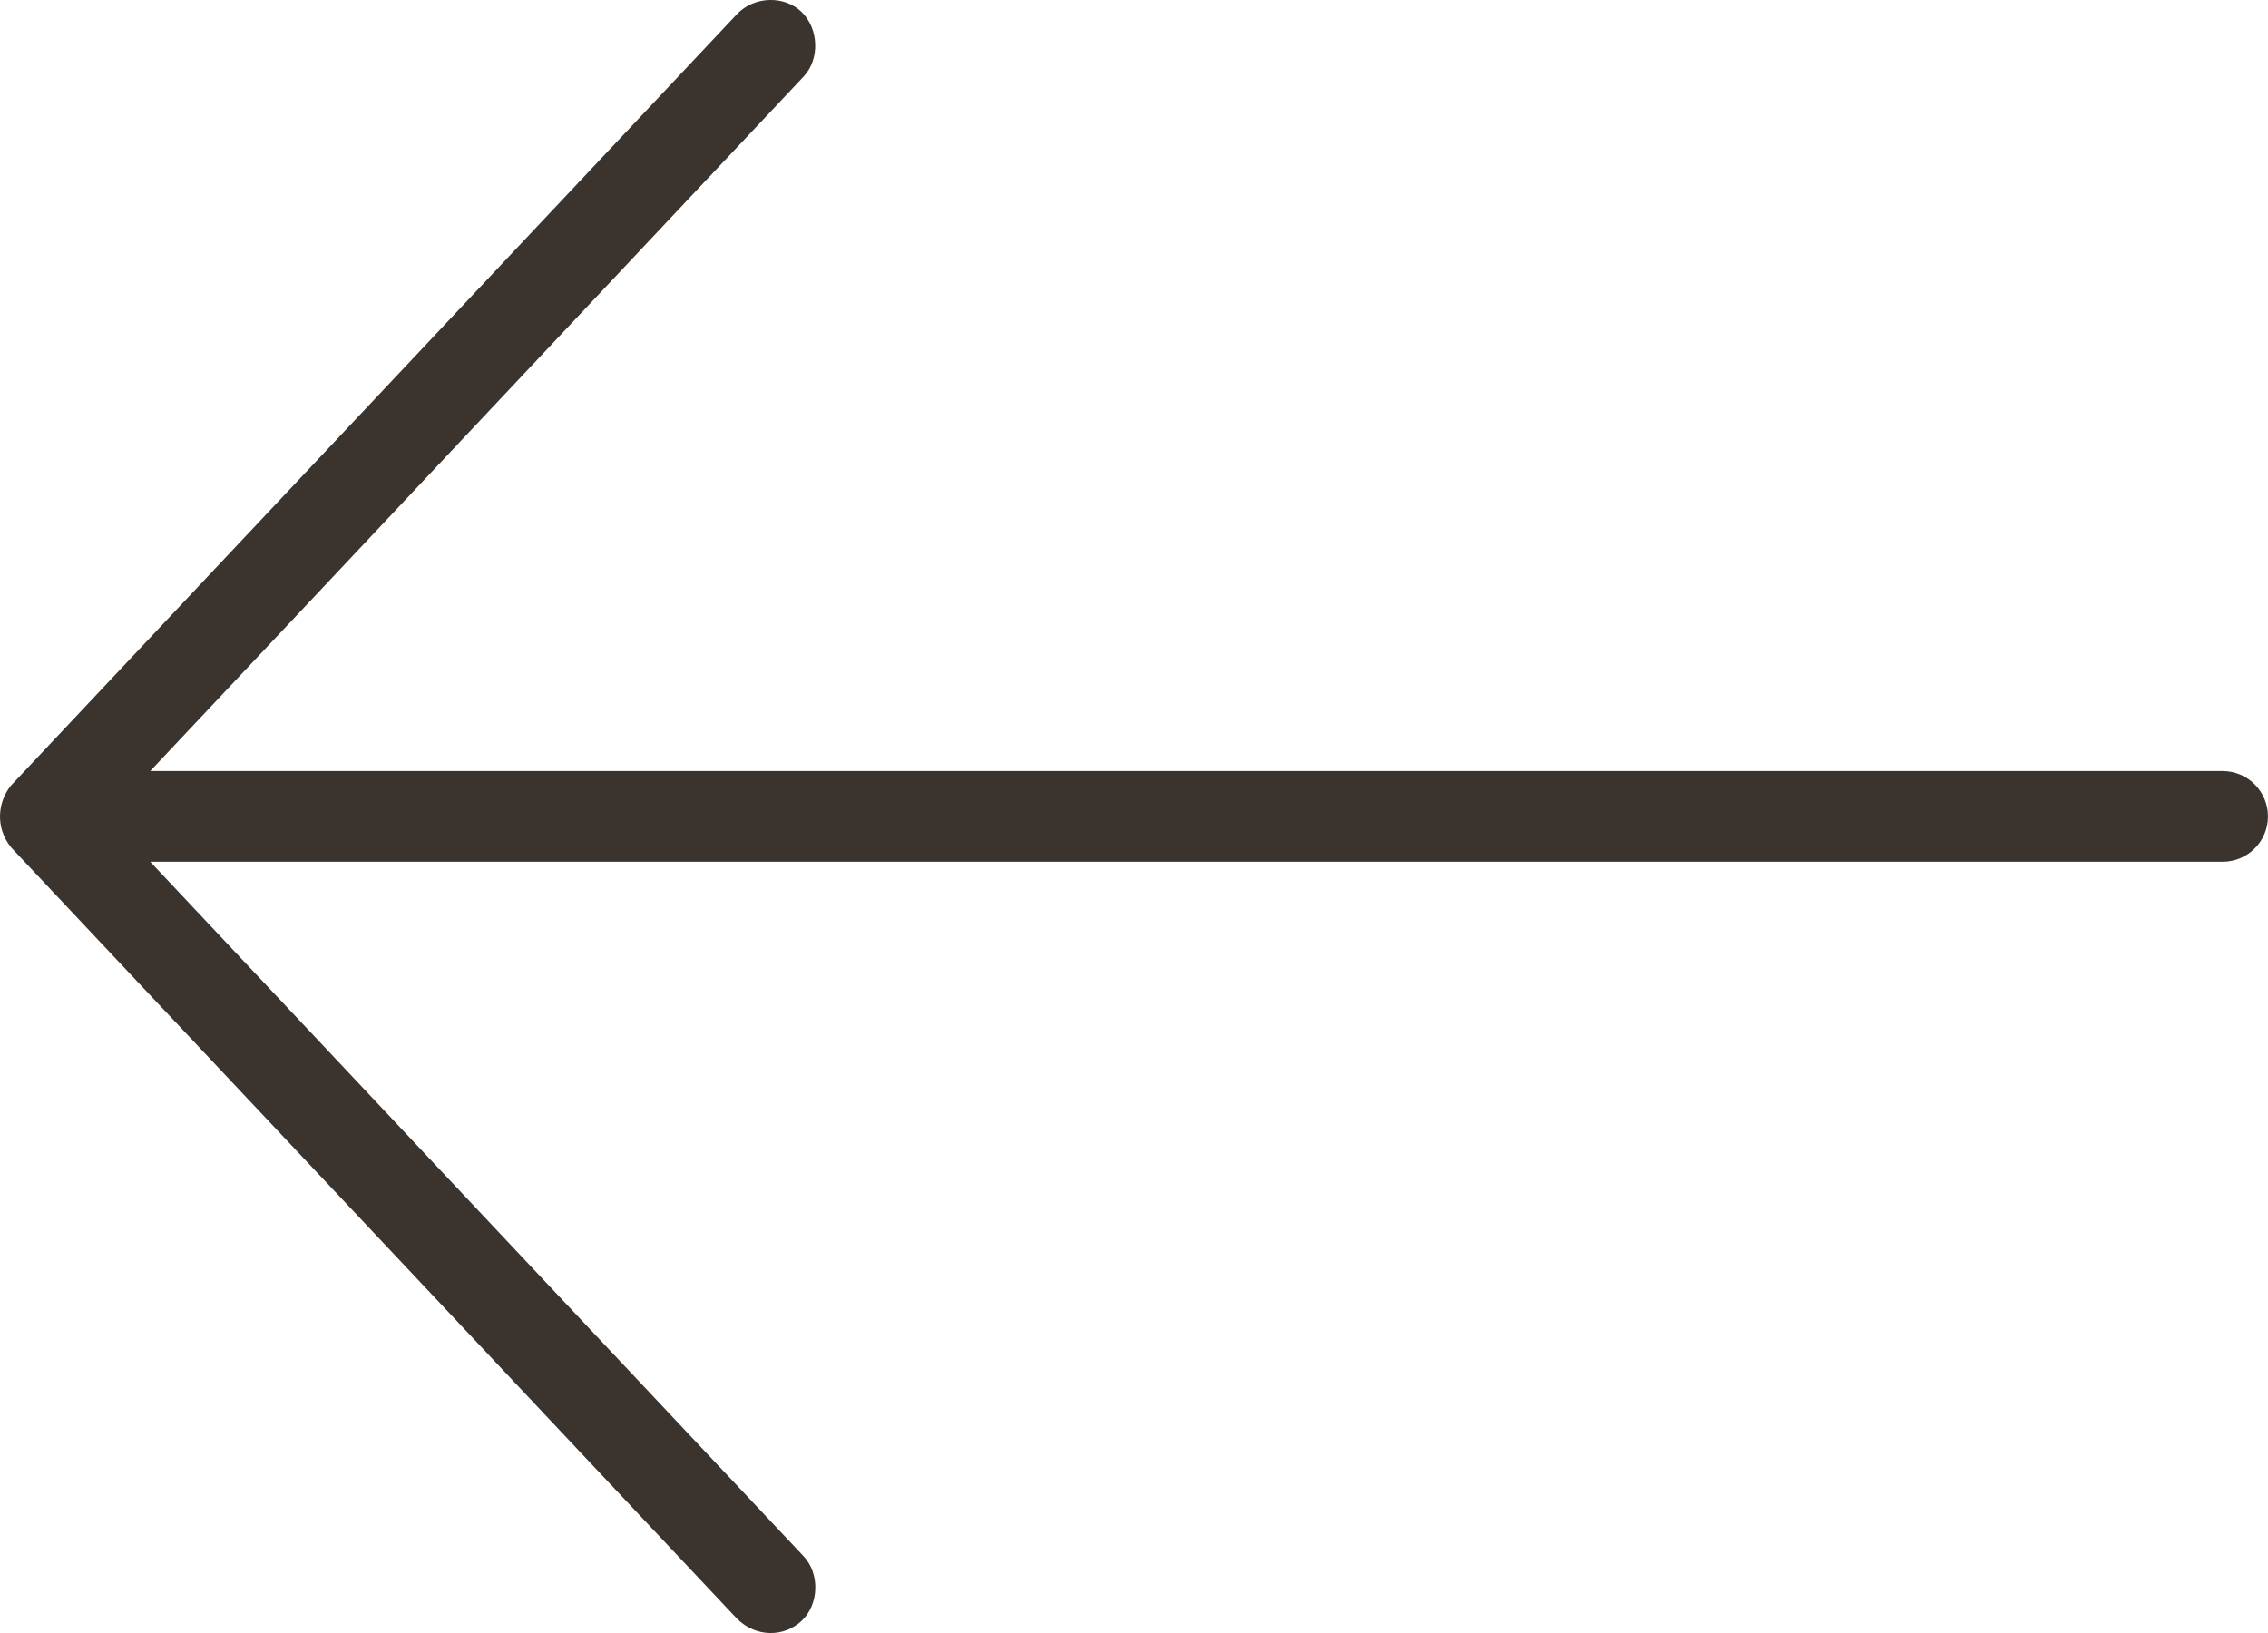 <?xml version="1.0" encoding="UTF-8"?> <svg xmlns="http://www.w3.org/2000/svg" width="50" height="36" viewBox="0 0 50 36" fill="none"><path d="M0.249 17.31L16.249 0.31C16.637 -0.094 17.298 -0.097 17.671 0.263C18.05 0.629 18.078 1.301 17.718 1.686L3.312 16.998H48.999C49.552 16.998 49.999 17.446 49.999 17.998C49.999 18.55 49.552 18.998 48.999 18.998H3.312L17.718 34.31C18.078 34.695 18.056 35.373 17.671 35.733C17.287 36.093 16.668 36.102 16.249 35.686L0.249 18.686C-0.131 18.218 -0.031 17.644 0.249 17.31Z" fill="#3B342E"></path></svg> 